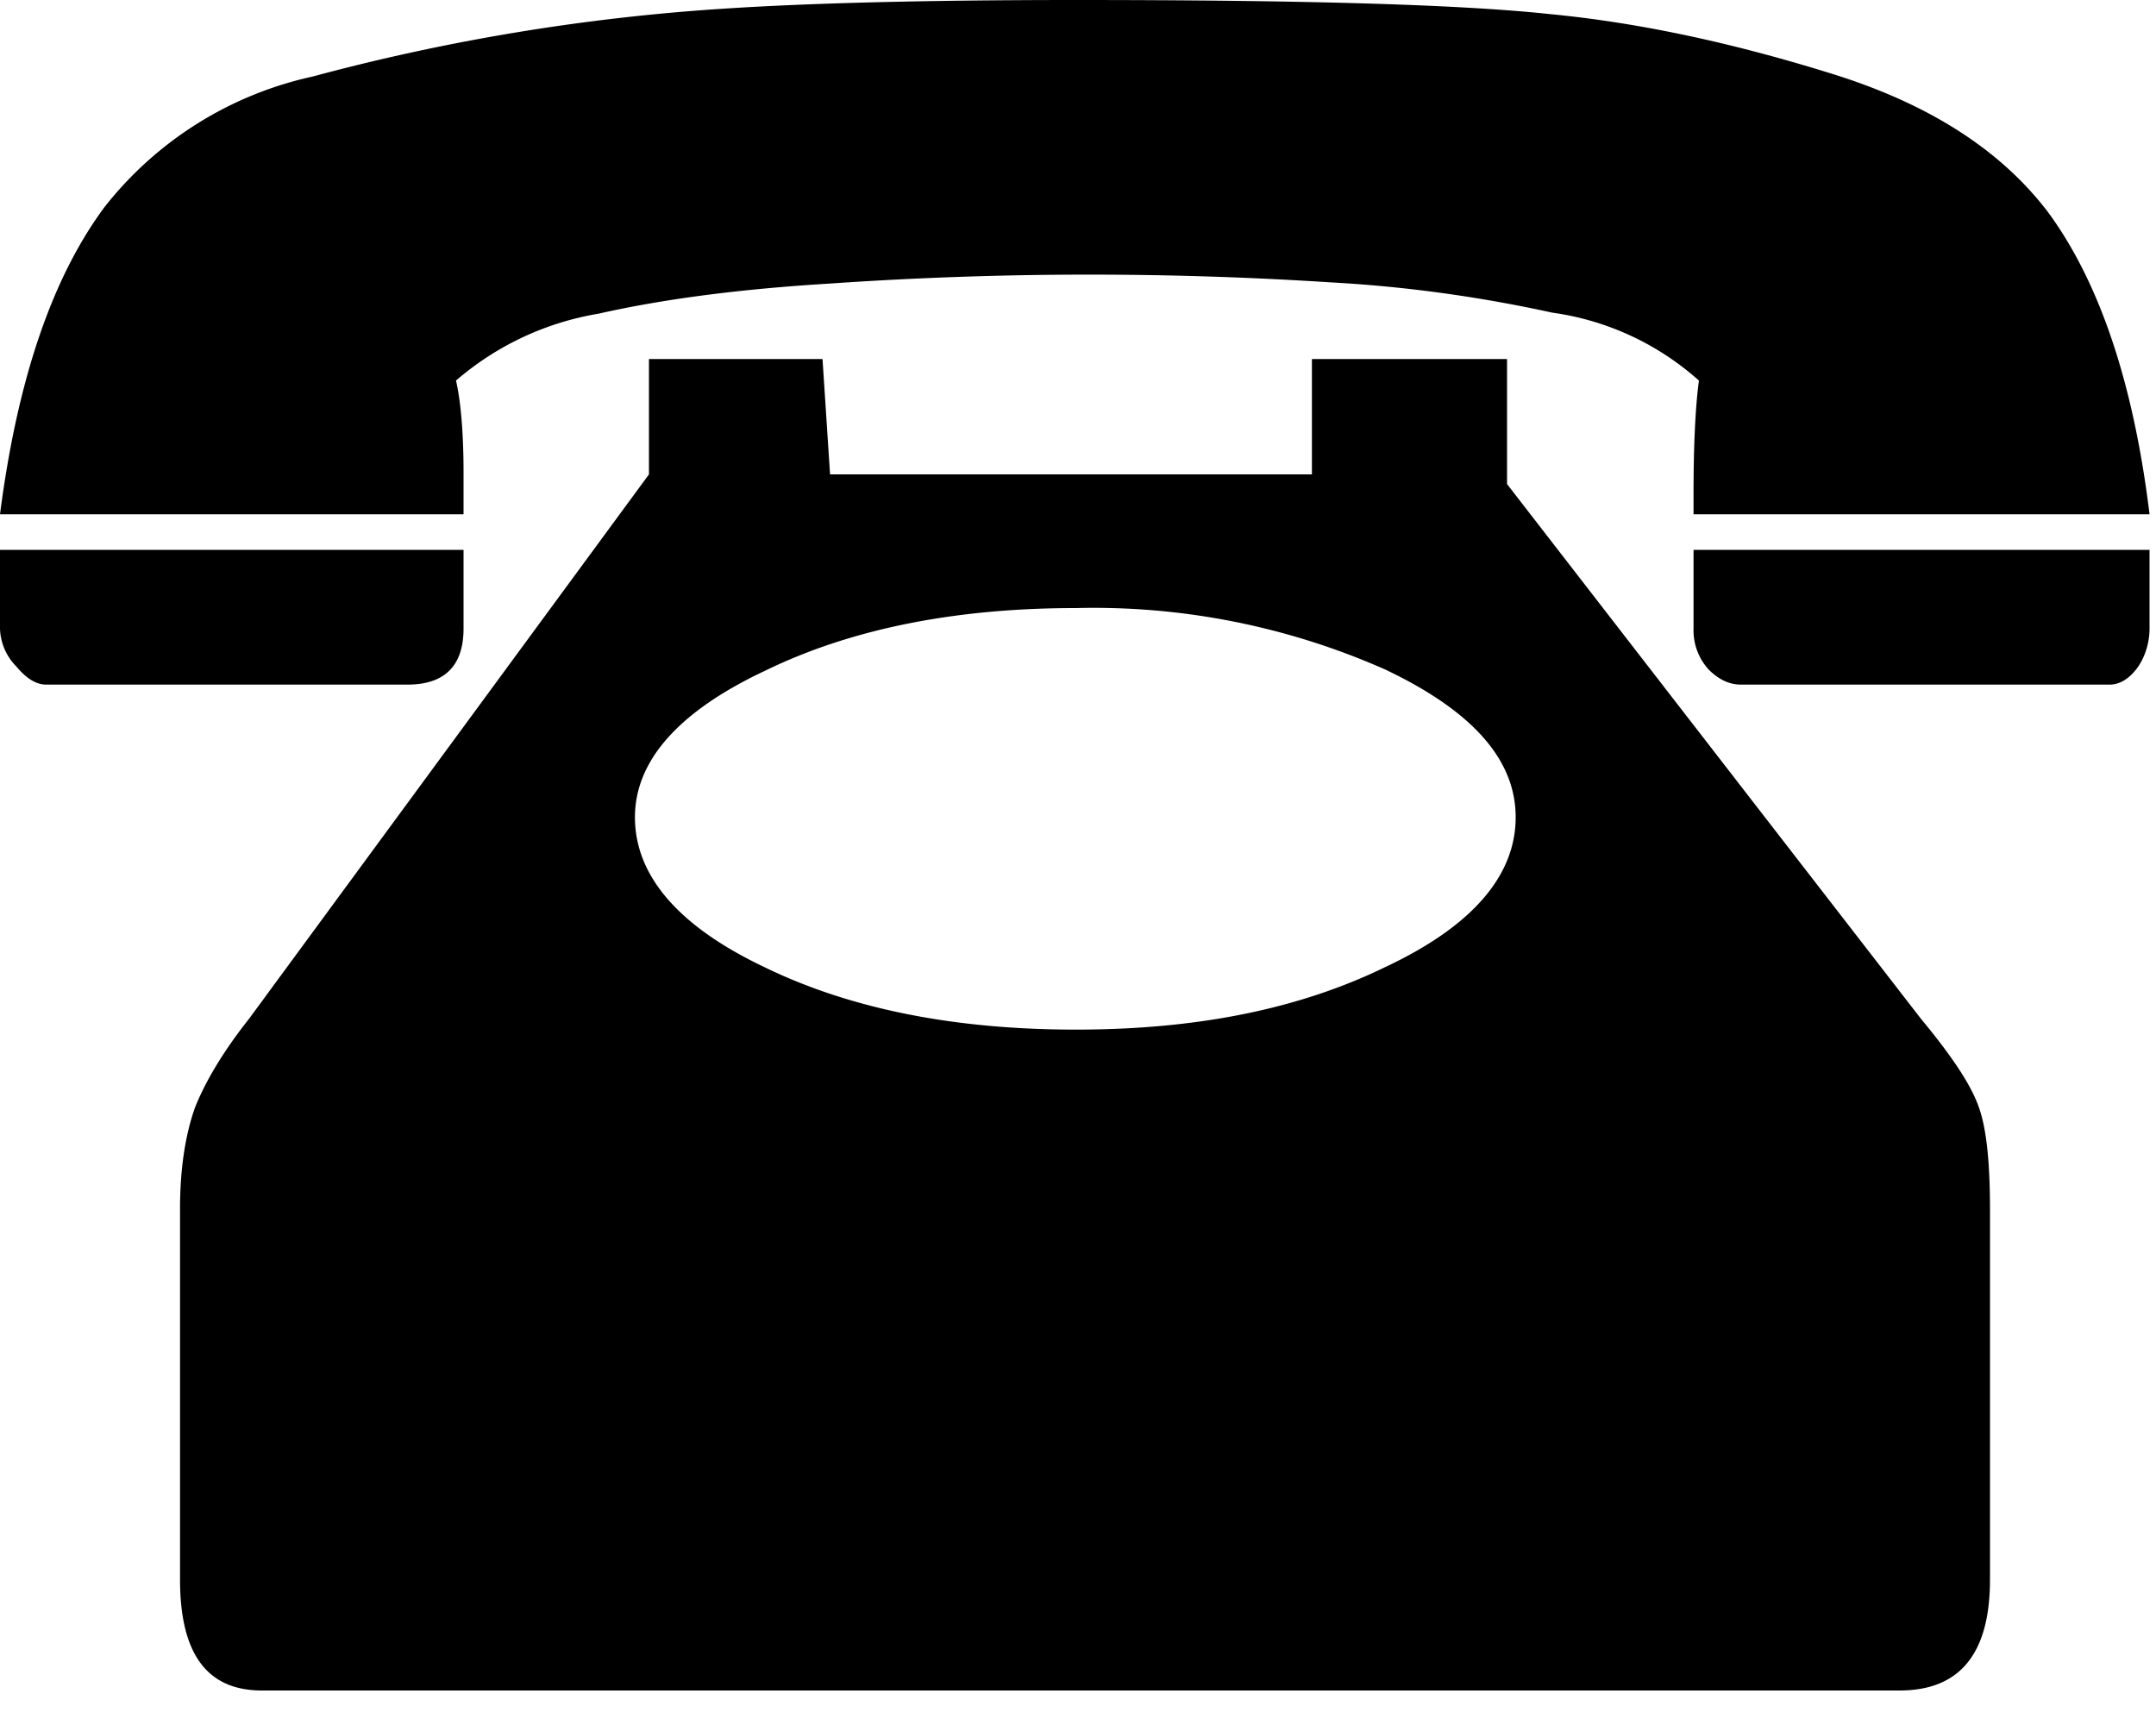 <svg xmlns="http://www.w3.org/2000/svg" xmlns:xlink="http://www.w3.org/1999/xlink" width="20" height="16" viewBox="0 0 20 16"><defs><path id="a" d="M606.7 804.63c-.82.05-1.53.14-2.15.28a2.7 2.7 0 0 0-1.32.62c.04.17.07.46.07.85v.39H599c.16-1.24.48-2.19.97-2.85a3.37 3.37 0 0 1 1.93-1.21 19.47 19.47 0 0 1 3.82-.63c.76-.05 1.85-.08 3.26-.08 2.08 0 3.55.04 4.39.13.84.08 1.71.27 2.61.55.91.28 1.58.71 2.02 1.29.47.64.79 1.57.94 2.8h-4.23v-.2c0-.47.02-.82.05-1.04a2.57 2.57 0 0 0-1.36-.63c-.64-.14-1.32-.24-2.04-.28a34.97 34.97 0 0 0-4.66.01zm-3.4 2.47v.73c0 .35-.18.52-.52.52h-3.35c-.09 0-.18-.05-.28-.17a.52.52 0 0 1-.15-.35v-.73zm-2.63 9.55v-3.44c0-.37.05-.69.14-.94.1-.25.27-.53.5-.82l3.71-5.05v-1.07h1.61l.07 1.07h4.47v-1.07h1.81v1.16l3.84 4.96c.29.35.47.62.54.83.07.2.1.52.1.94v3.43c0 .69-.28 1.03-.84 1.03h-15.19c-.51 0-.76-.34-.76-1.03zm11.18-5.68c.81-.38 1.21-.85 1.21-1.39 0-.54-.41-.99-1.21-1.37a6.68 6.68 0 0 0-2.87-.57c-1.11 0-2.08.19-2.88.58-.81.38-1.21.84-1.21 1.36 0 .54.4 1.01 1.2 1.39.8.39 1.77.58 2.89.58s2.07-.19 2.87-.58zm6.98-2.78c-.08.11-.17.16-.26.16h-3.42c-.1 0-.2-.04-.3-.14a.54.54 0 0 1-.14-.38v-.73h4.23v.73c0 .13-.04.26-.11.36z"/></defs><g transform="translate(-599 -802)"><use xlink:href="#a"/></g></svg>